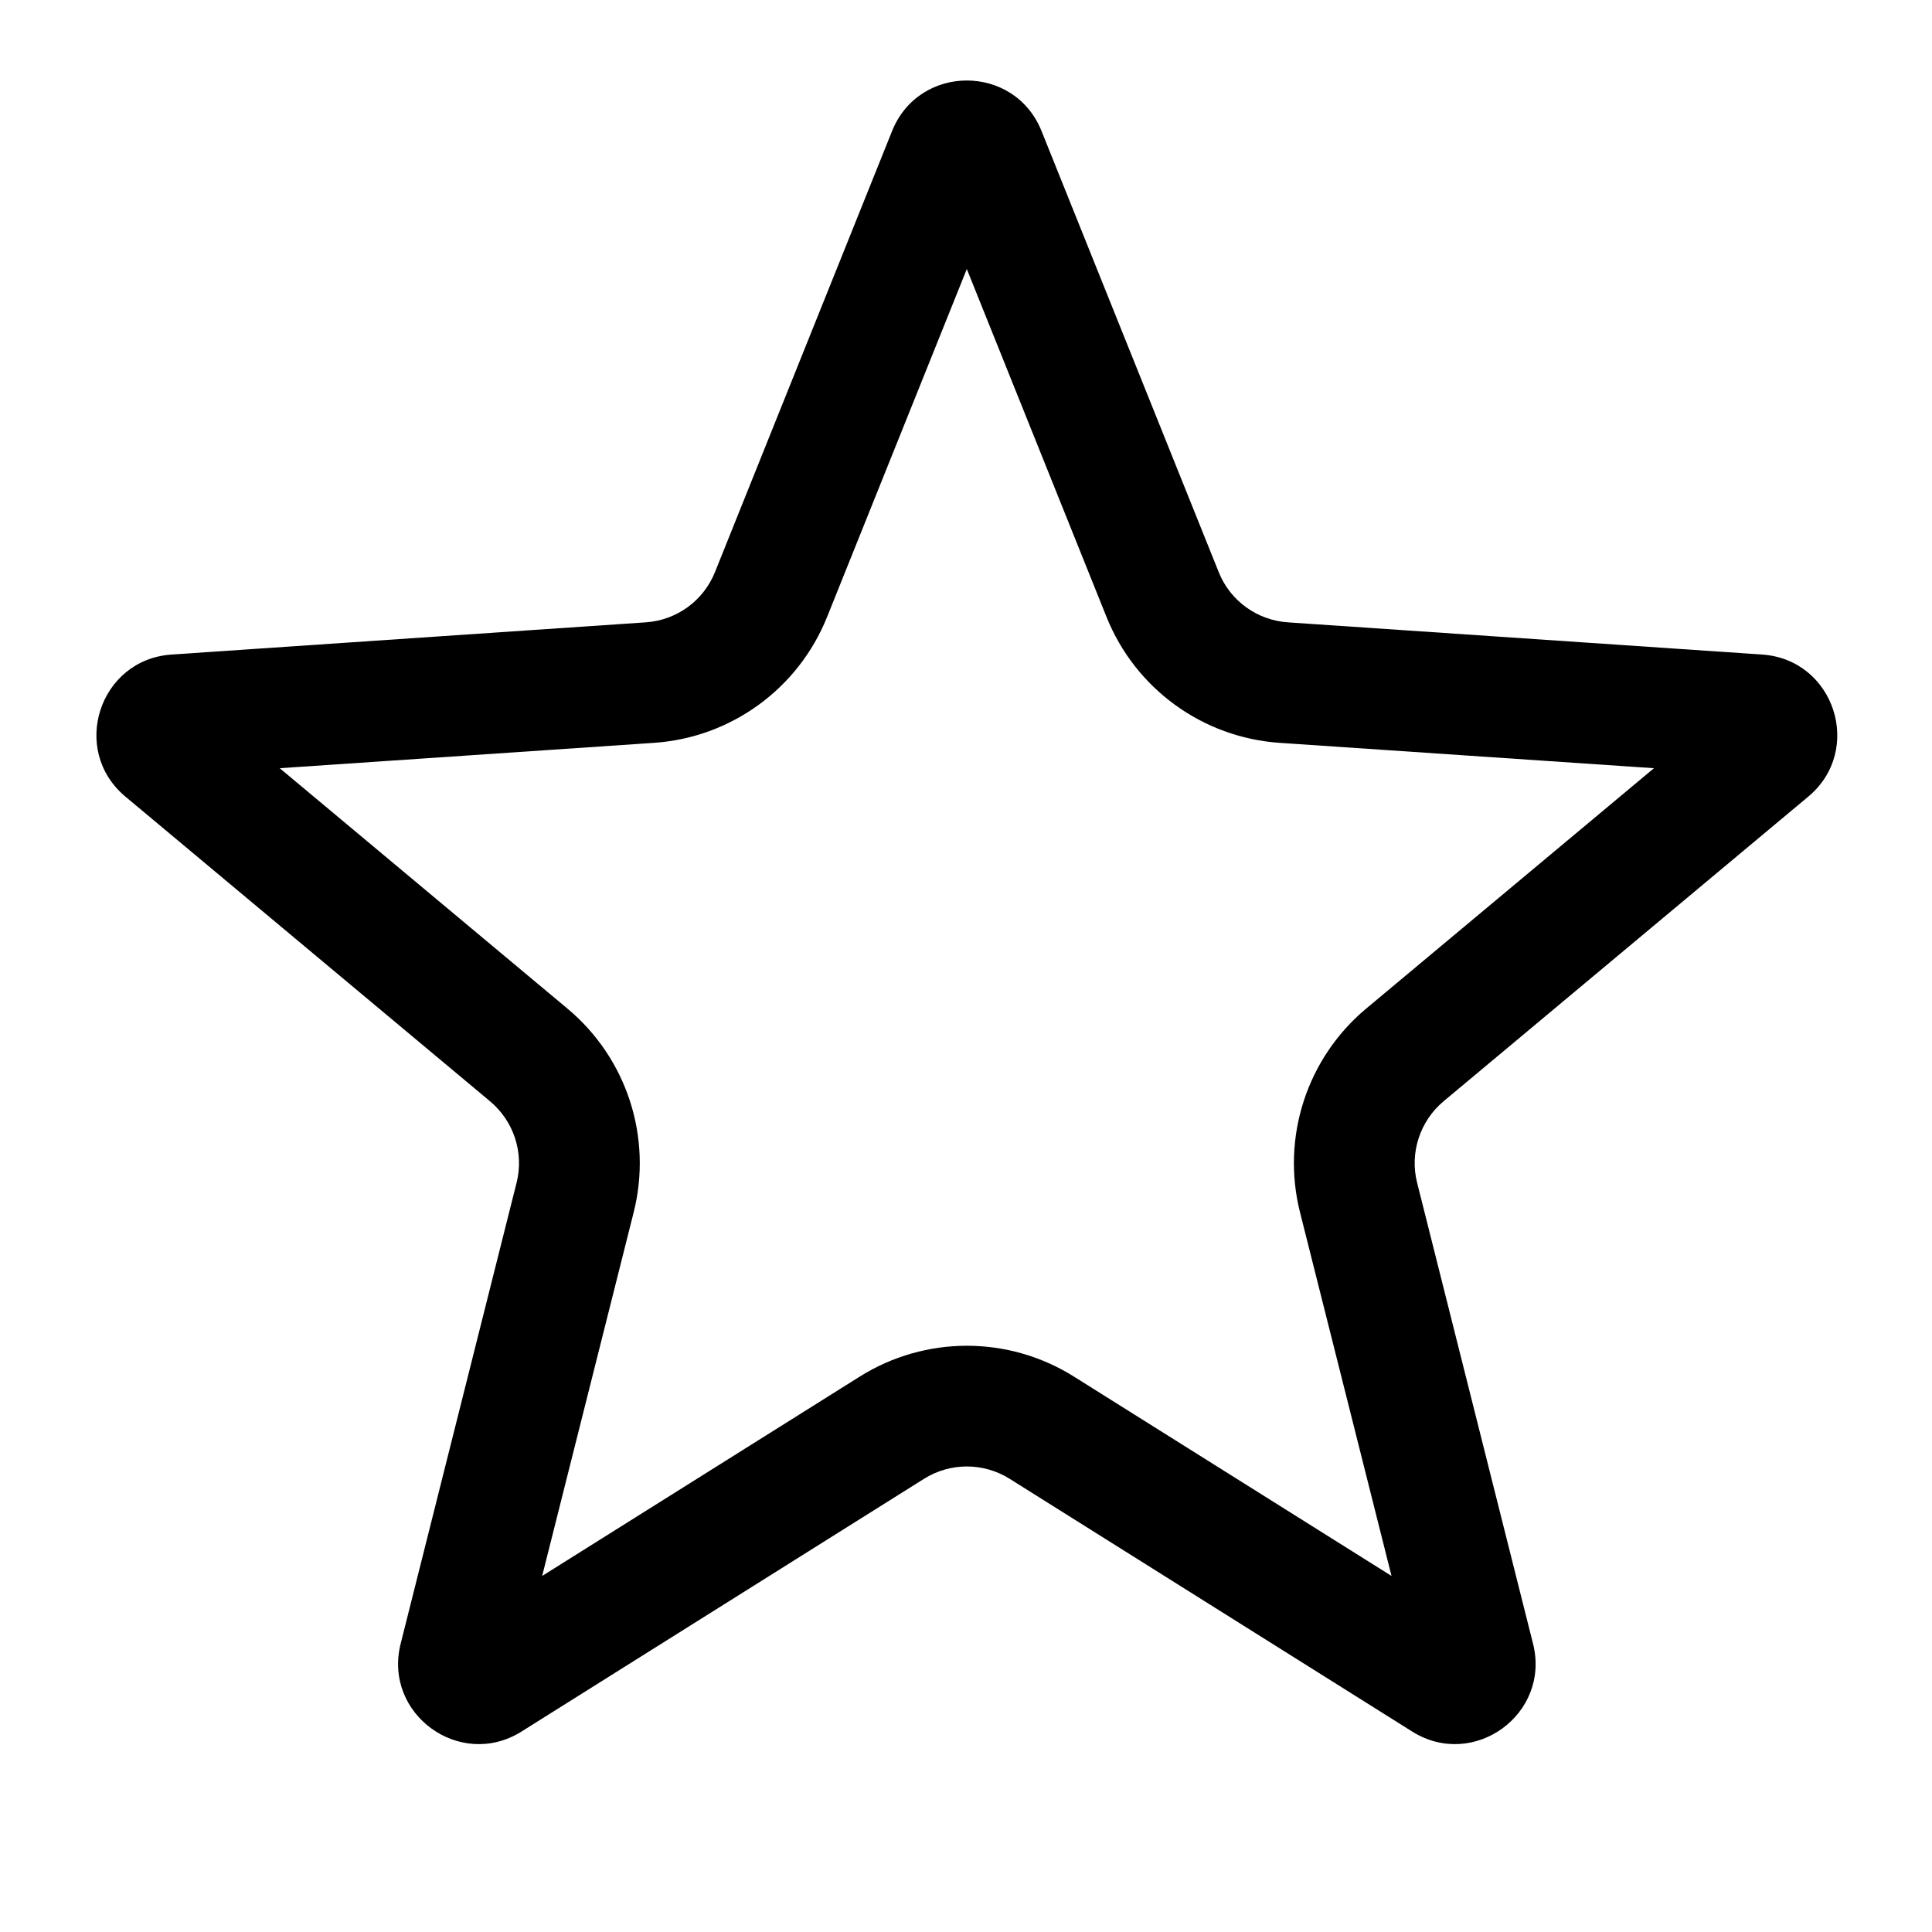 <svg width="24" height="24" viewBox="0 0 24 24" fill="none" xmlns="http://www.w3.org/2000/svg">
  <path
    fill-rule="evenodd"
    clip-rule="evenodd"
    d="M12.01 3.342L10.274 7.665C9.916 8.556 9.081 9.163 8.123 9.228L3.475 9.543L7.05 12.53C7.787 13.146 8.106 14.128 7.872 15.059L6.735 19.577L10.681 17.1C11.494 16.59 12.527 16.59 13.34 17.1L17.286 19.577L16.149 15.059C15.915 14.128 16.234 13.146 16.97 12.53L20.546 9.543L15.897 9.228C14.94 9.163 14.104 8.556 13.746 7.665L12.01 3.342ZM12.938 1.627C12.602 0.791 11.418 0.791 11.082 1.627L8.882 7.106C8.739 7.463 8.405 7.705 8.022 7.731L2.131 8.131C1.232 8.192 0.866 9.318 1.558 9.896L6.088 13.681C6.383 13.928 6.511 14.321 6.417 14.693L4.977 20.419C4.757 21.293 5.715 21.989 6.478 21.51L11.479 18.37C11.804 18.166 12.217 18.166 12.542 18.37L17.543 21.51C18.306 21.989 19.264 21.293 19.044 20.419L17.604 14.693C17.51 14.321 17.638 13.928 17.932 13.681L22.463 9.896C23.155 9.318 22.789 8.192 21.89 8.131L15.999 7.731C15.616 7.705 15.281 7.463 15.139 7.106L12.938 1.627Z"
    fill="#000000" />
</svg>
